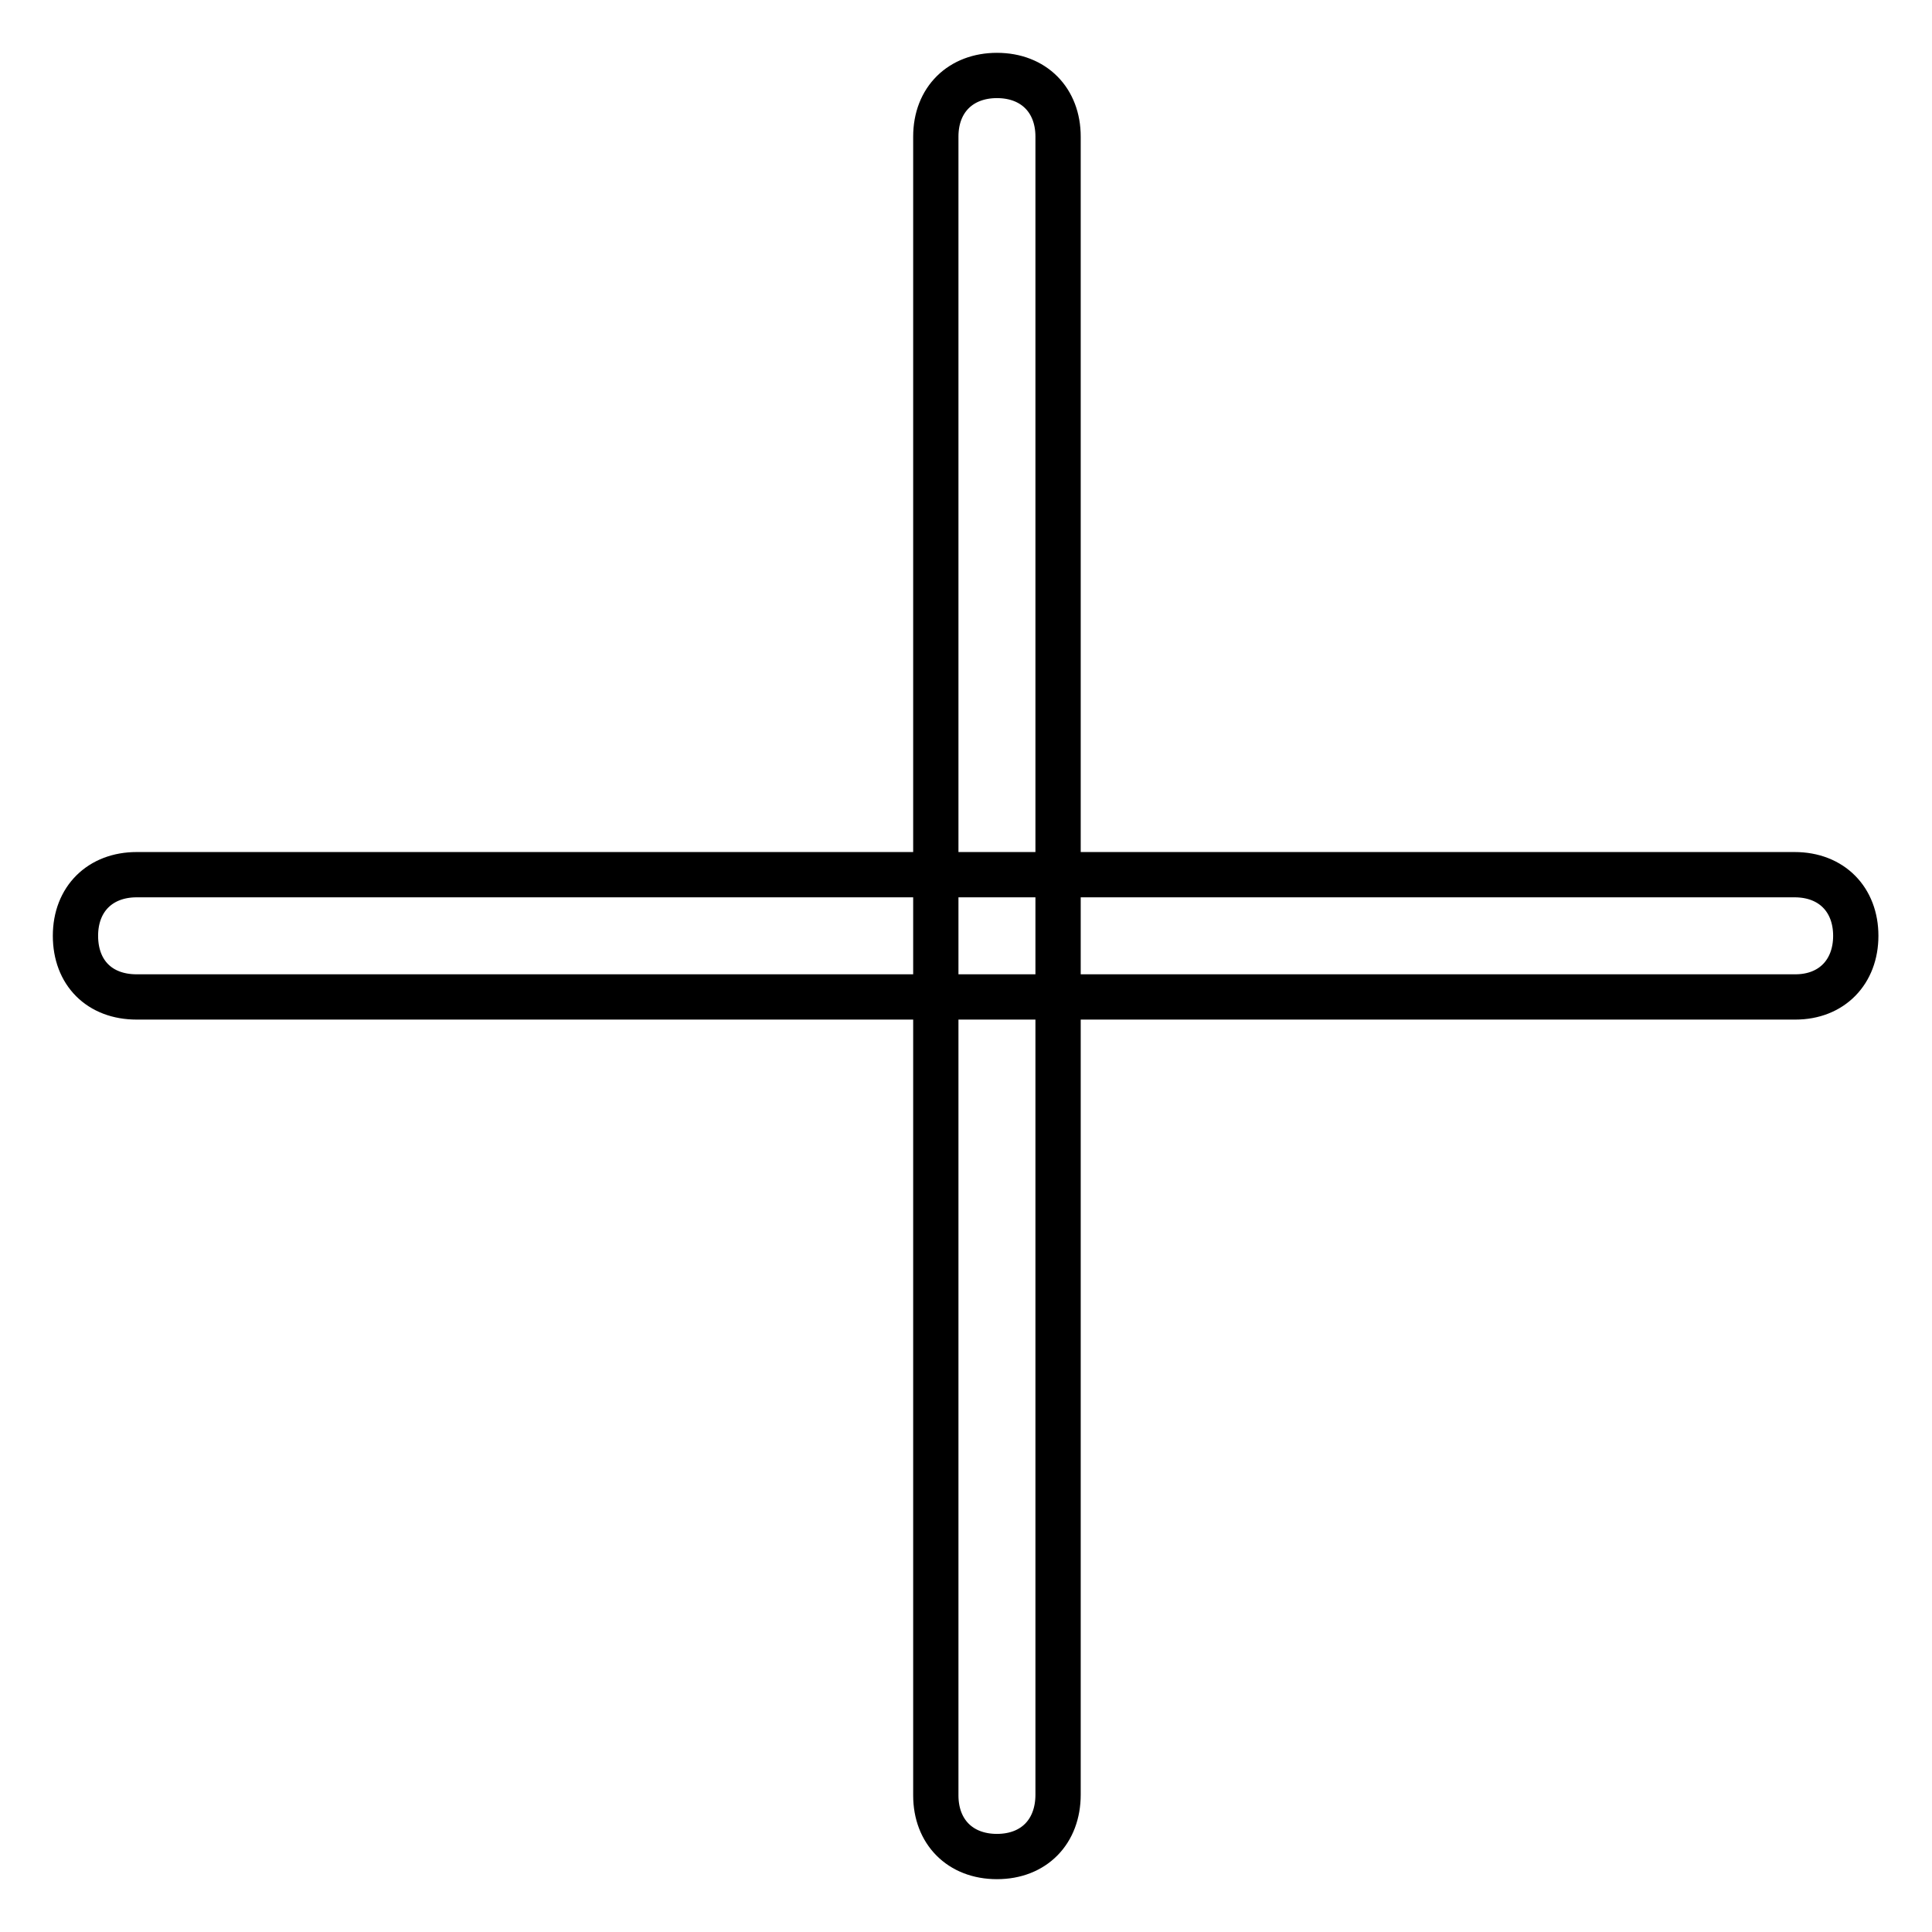 <?xml version="1.0" encoding="utf-8"?>
<!-- Svg Vector Icons : http://www.onlinewebfonts.com/icon -->
<!DOCTYPE svg PUBLIC "-//W3C//DTD SVG 1.1//EN" "http://www.w3.org/Graphics/SVG/1.1/DTD/svg11.dtd">
<svg version="1.1" xmlns="http://www.w3.org/2000/svg" xmlns:xlink="http://www.w3.org/1999/xlink" x="0px" y="0px" viewBox="0 0 256 256" enable-background="new 0 0 256 256" xml:space="preserve">
<g><g><path stroke-width="6" fill-opacity="0" stroke="#000000"  d="M132.1,246c-4.9,0-8.1-3.3-8.1-8.1V18.1c0-4.9,3.3-8.1,8.1-8.1c4.9,0,8.1,3.3,8.1,8.1v219.7C140.2,242.7,137,246,132.1,246z"/><path stroke-width="6" fill-opacity="0" stroke="#000000"  d="M237.9,132.1H18.1c-4.9,0-8.1-3.2-8.1-8.1s3.3-8.1,8.1-8.1h219.7c4.9,0,8.1,3.3,8.1,8.1S242.7,132.1,237.9,132.1z"/></g></g>
</svg>
